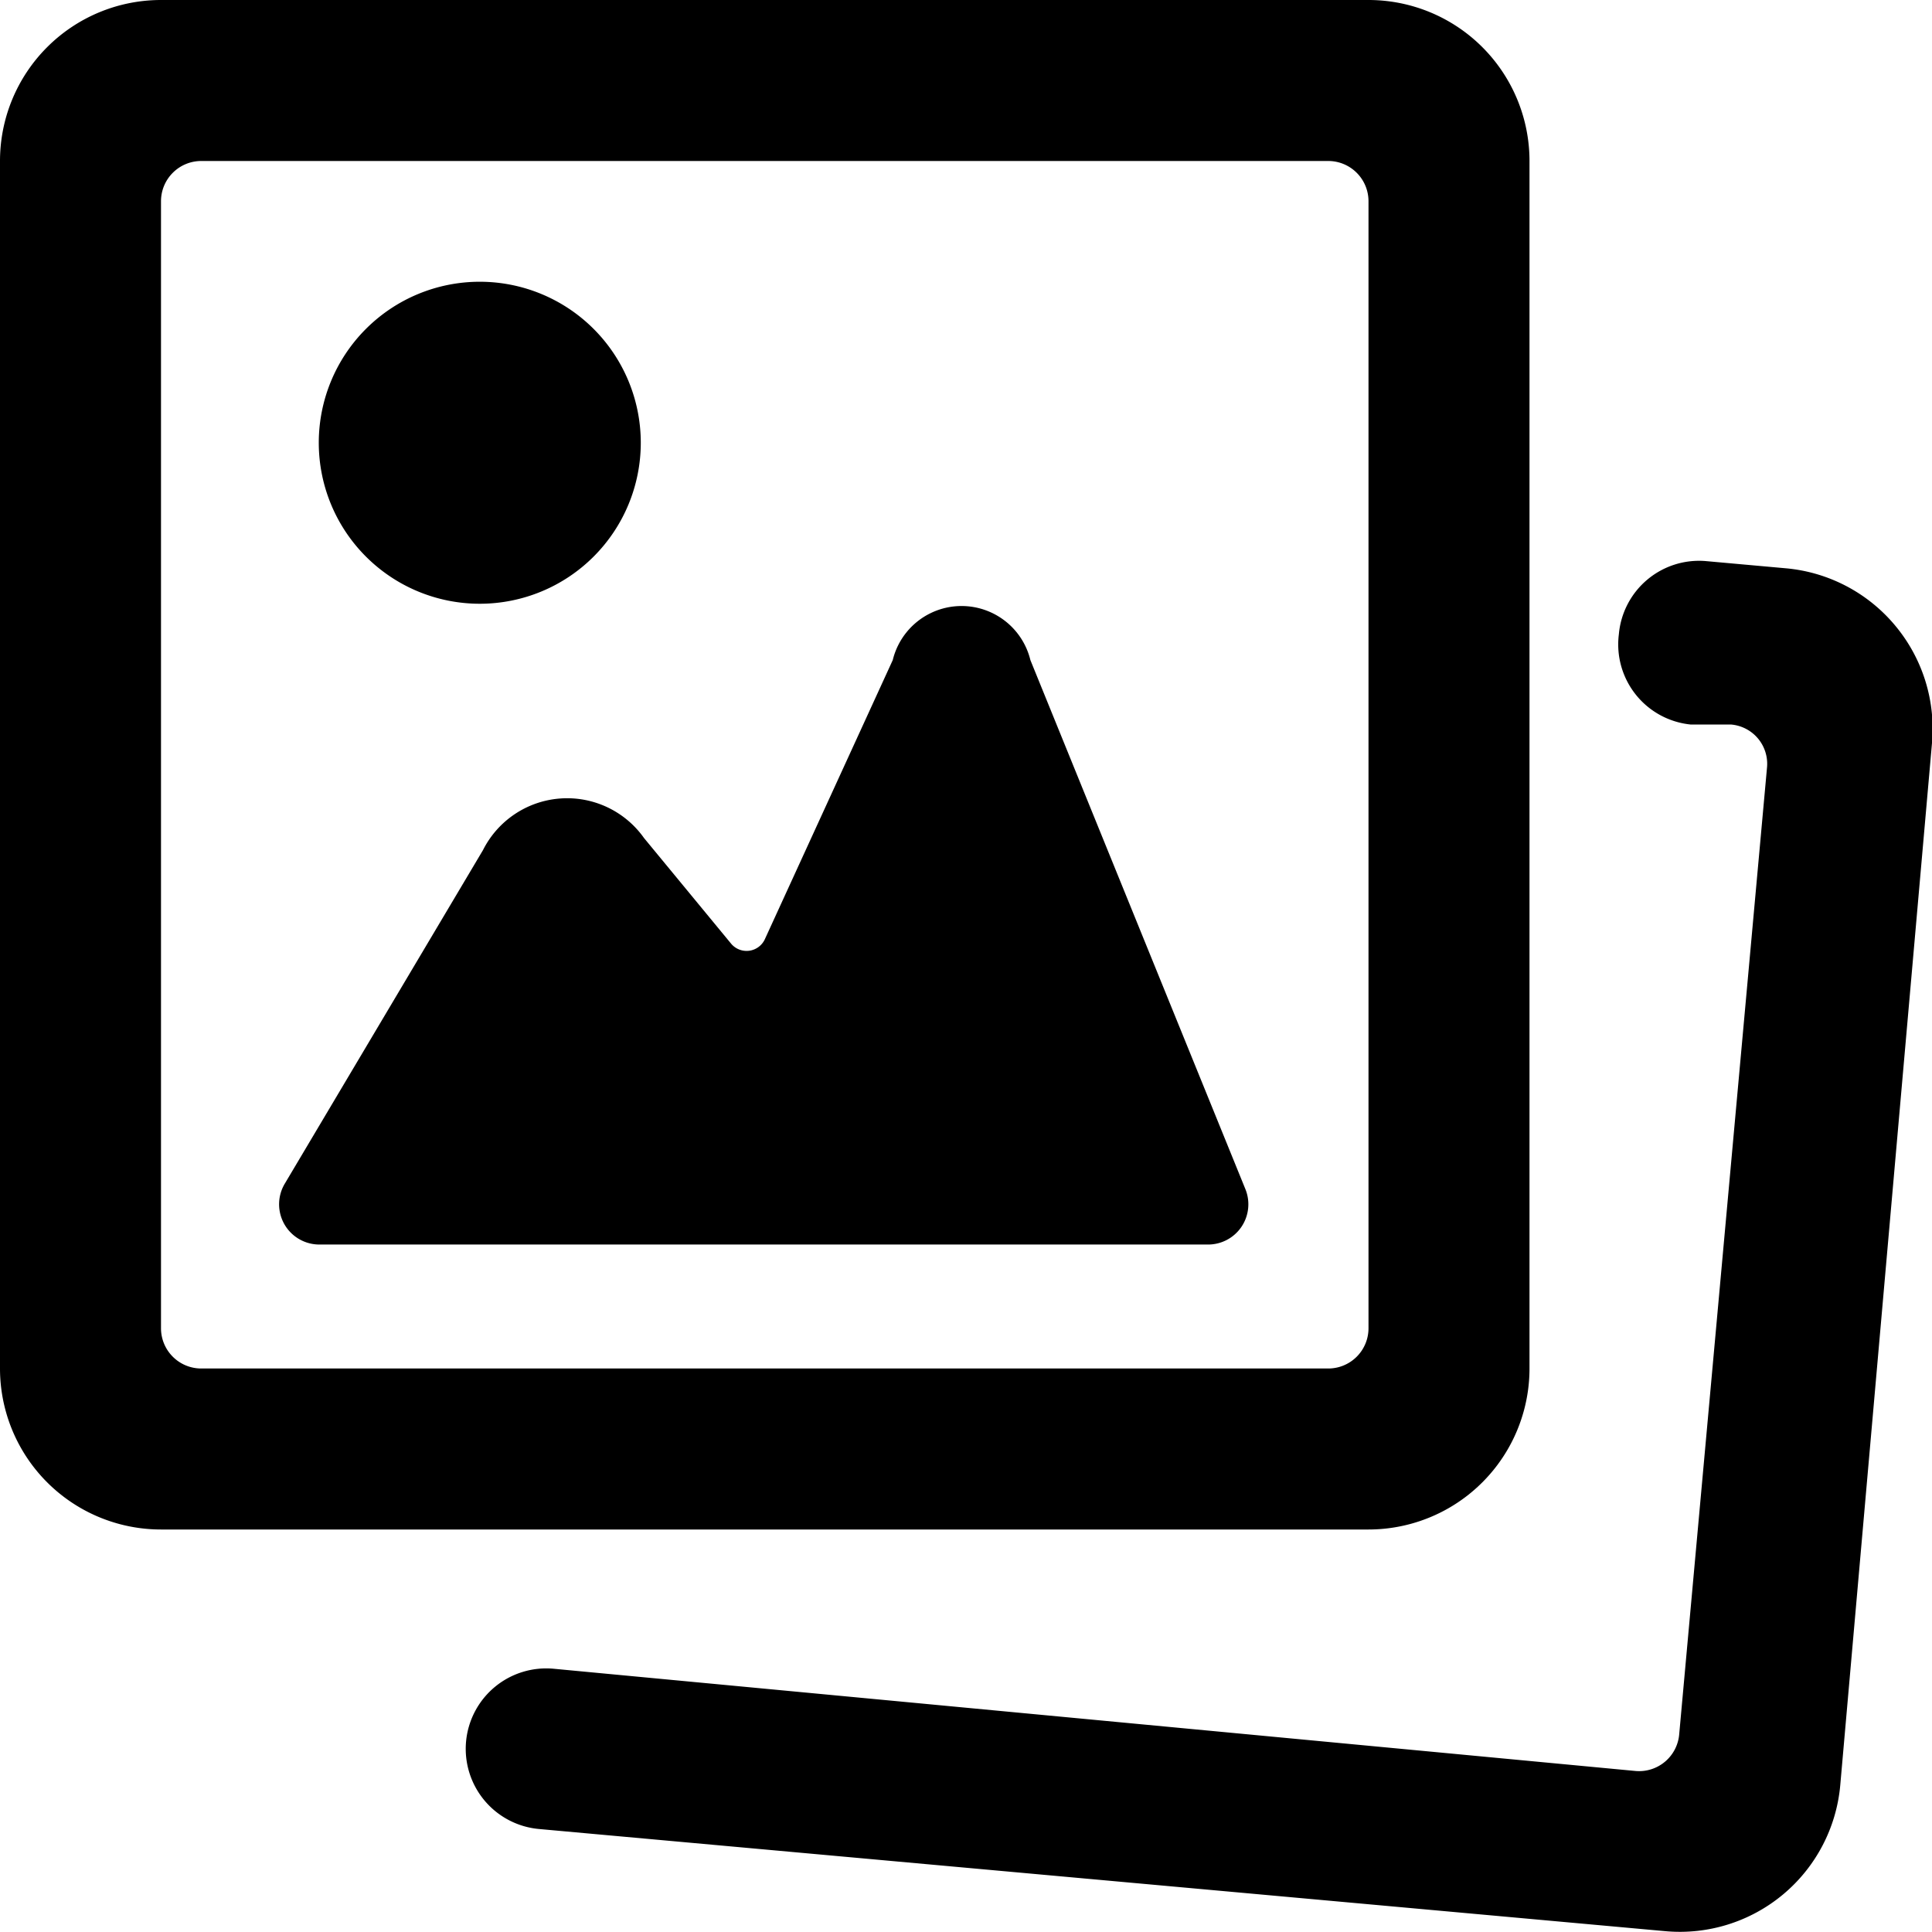 <svg xmlns="http://www.w3.org/2000/svg" viewBox="0 0 24 24"><g><path d="M12.8 8.2a0.88 0.88 0 0 0 -1.71 0L9.5 11.67a0.25 0.25 0 0 1 -0.42 0.05L8 10.41a1.17 1.17 0 0 0 -2 0.15L3.54 14.7a0.5 0.5 0 0 0 0.42 0.76H15a0.5 0.5 0 0 0 0.47 -0.69Z" fill="#000000" stroke-width="1"></path><path d="M3.96 5.5a2 2 0 1 0 4 0 2 2 0 1 0 -4 0" fill="#000000" stroke-width="1"></path><path d="M17 19a2 2 0 0 0 2 -2V2a2 2 0 0 0 -2 -2H2a2 2 0 0 0 -2 2v15a2 2 0 0 0 2 2ZM2 2.5a0.5 0.5 0 0 1 0.5 -0.5h14a0.5 0.5 0 0 1 0.5 0.5v14a0.5 0.5 0 0 1 -0.5 0.5h-14a0.5 0.5 0 0 1 -0.5 -0.5Z" fill="#000000" stroke-width="1"></path><path d="M24 9.23a2 2 0 0 0 -0.45 -1.45 2 2 0 0 0 -1.36 -0.72l-1 -0.09a1 1 0 0 0 -1.08 0.91A1 1 0 0 0 21 9l0.5 0a0.49 0.49 0 0 1 0.45 0.54l-1.09 12a0.5 0.5 0 0 1 -0.54 0.46L6.88 20.73a1 1 0 0 0 -1.09 0.9 1 1 0 0 0 0.9 1.09l14 1.27a2 2 0 0 0 2.17 -1.81Z" fill="#000000" stroke-width="1"></path></g></svg>